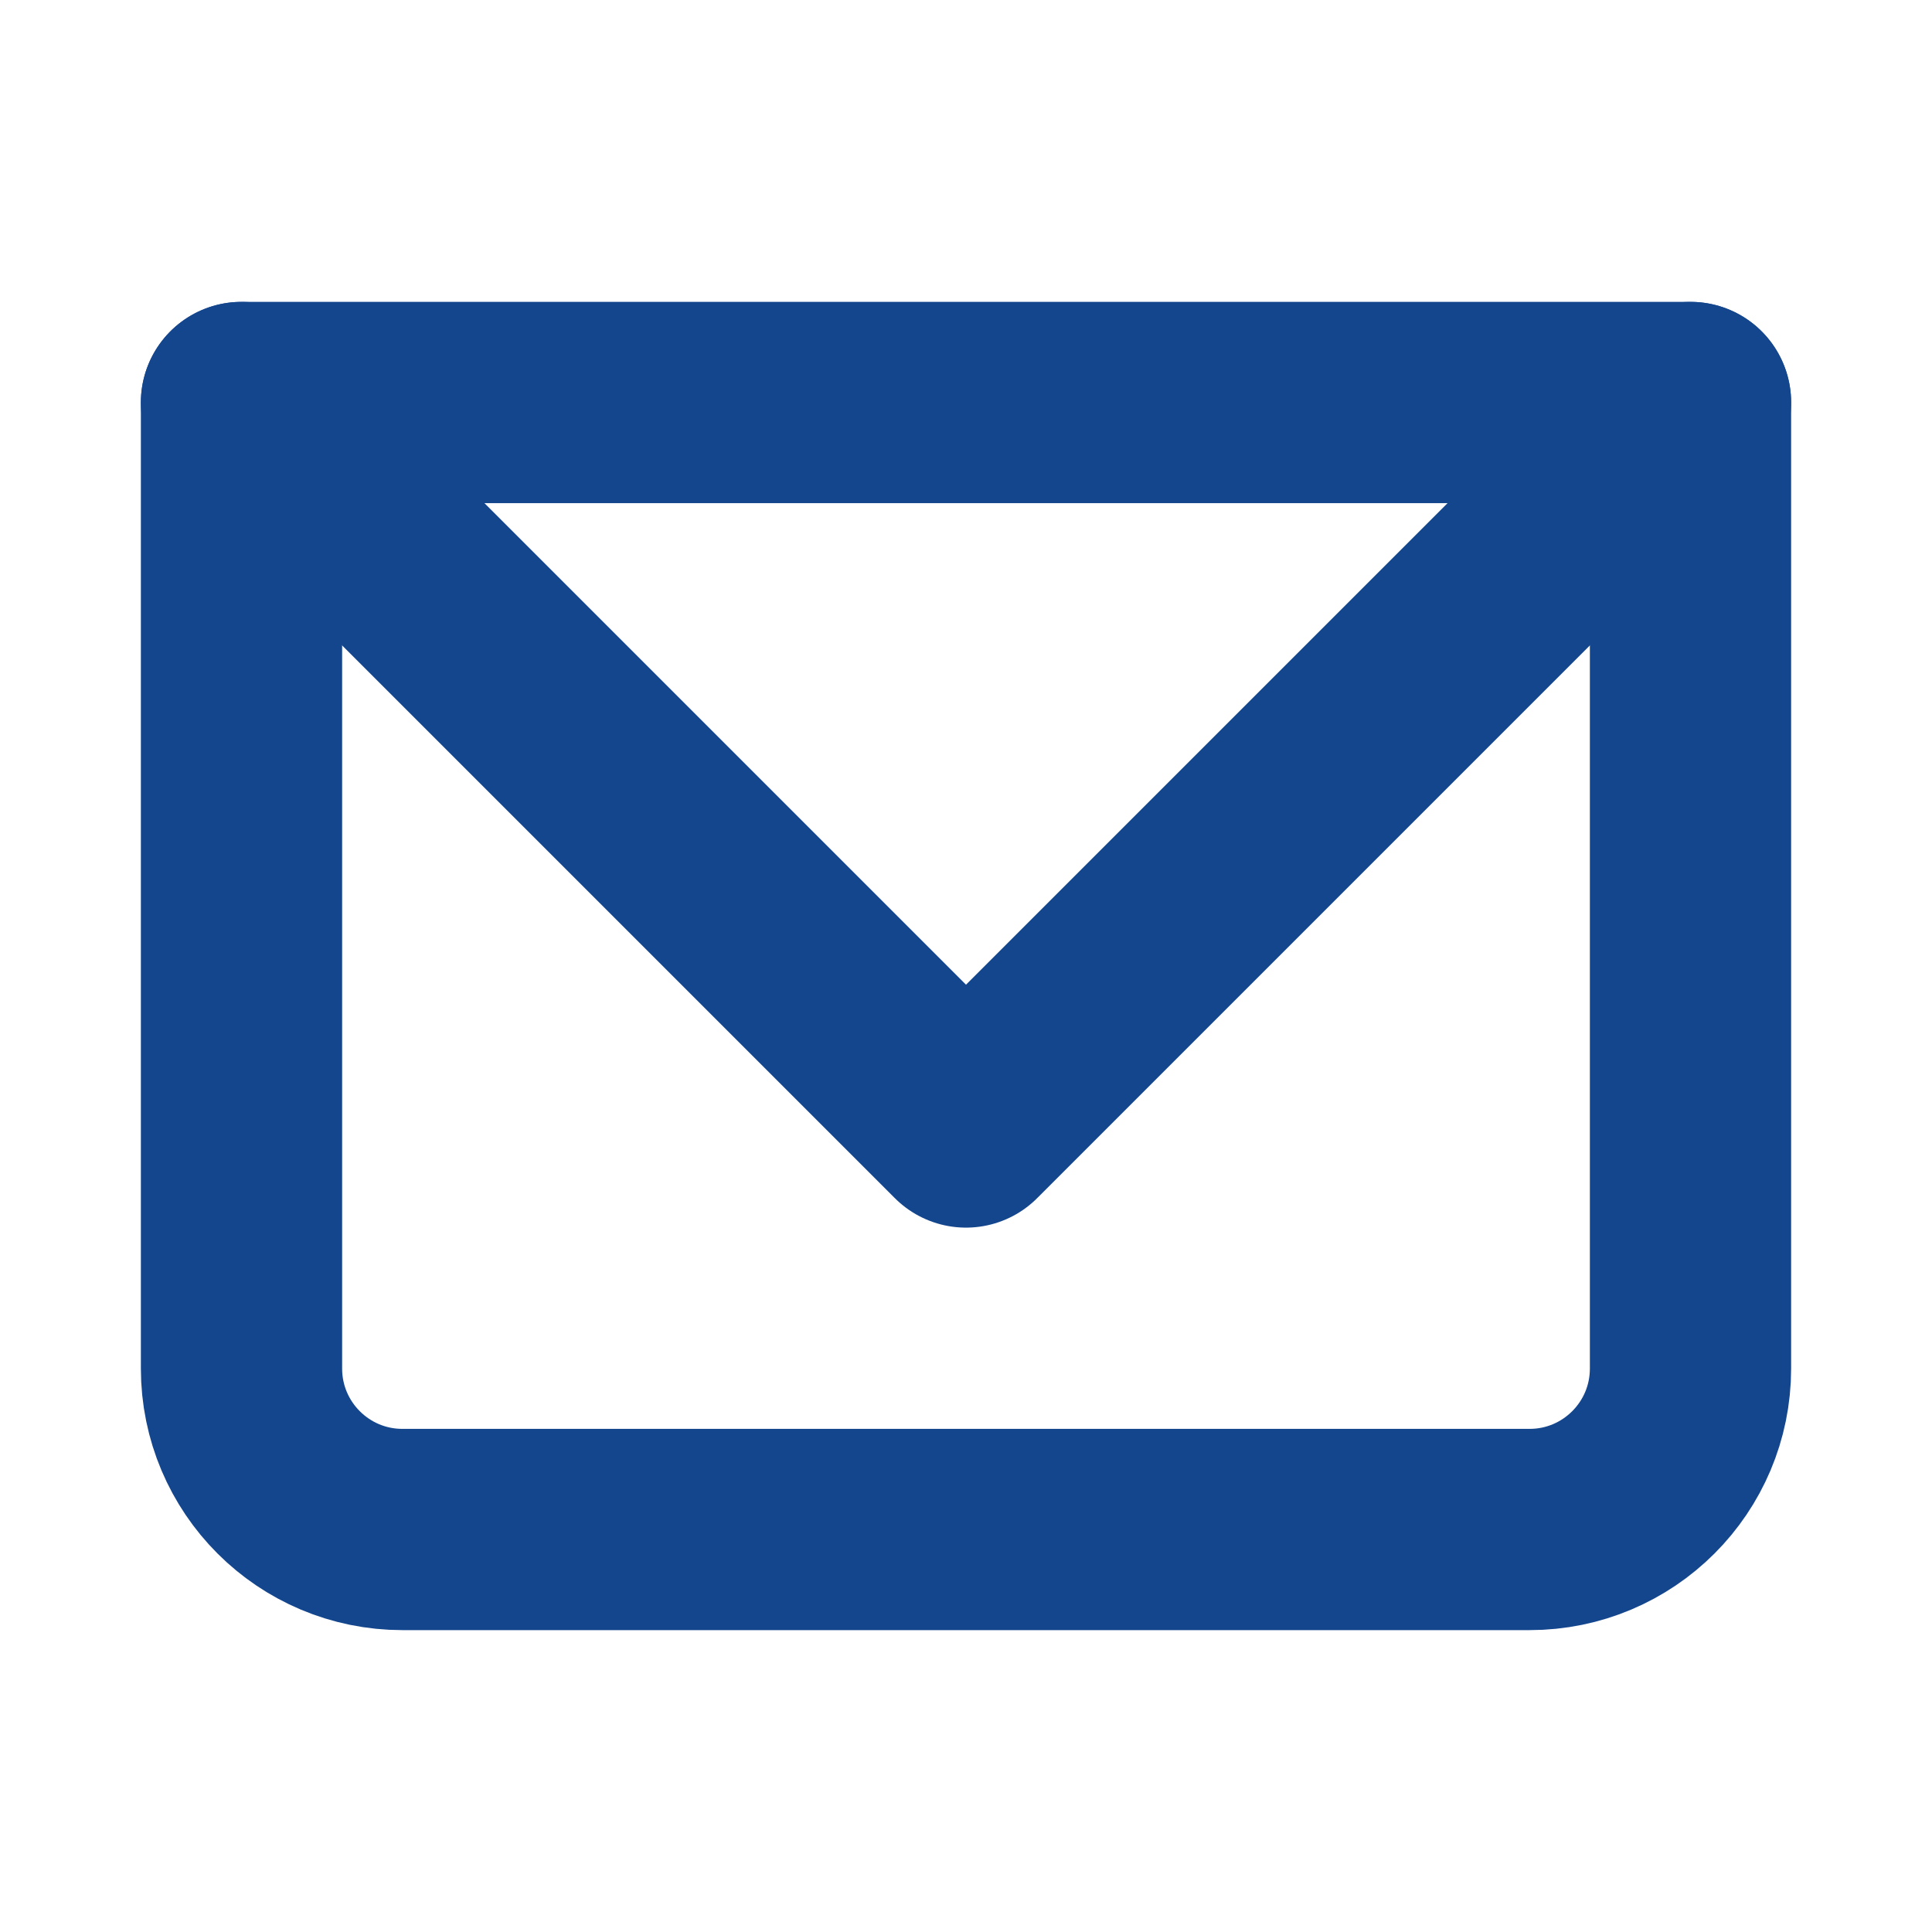 <!DOCTYPE svg PUBLIC "-//W3C//DTD SVG 1.1//EN" "http://www.w3.org/Graphics/SVG/1.1/DTD/svg11.dtd">
<!-- Uploaded to: SVG Repo, www.svgrepo.com, Transformed by: SVG Repo Mixer Tools -->
<svg width="64px" height="64px" viewBox="0 0 24 24" fill="none" xmlns="http://www.w3.org/2000/svg">
<g id="SVGRepo_bgCarrier" stroke-width="0"/>
<g id="SVGRepo_tracerCarrier" stroke-linecap="round" stroke-linejoin="round"/>
<g id="SVGRepo_iconCarrier"> <g clip-path="url(#clip0_429_11225)"> <path d="M3 5H21V17C21 18.105 20.105 19 19 19H5C3.895 19 3 18.105 3 17V5Z" stroke="#14468E" stroke-width="2.5" stroke-linecap="round" stroke-linejoin="round"/> <path d="M3 5L12 14L21 5" stroke="#14468E" stroke-width="2.5" stroke-linecap="round" stroke-linejoin="round"/> </g> <defs> <clipPath id="clip0_429_11225"> <rect width="24" height="24" fill="white"/> </clipPath> </defs> </g>
</svg>
